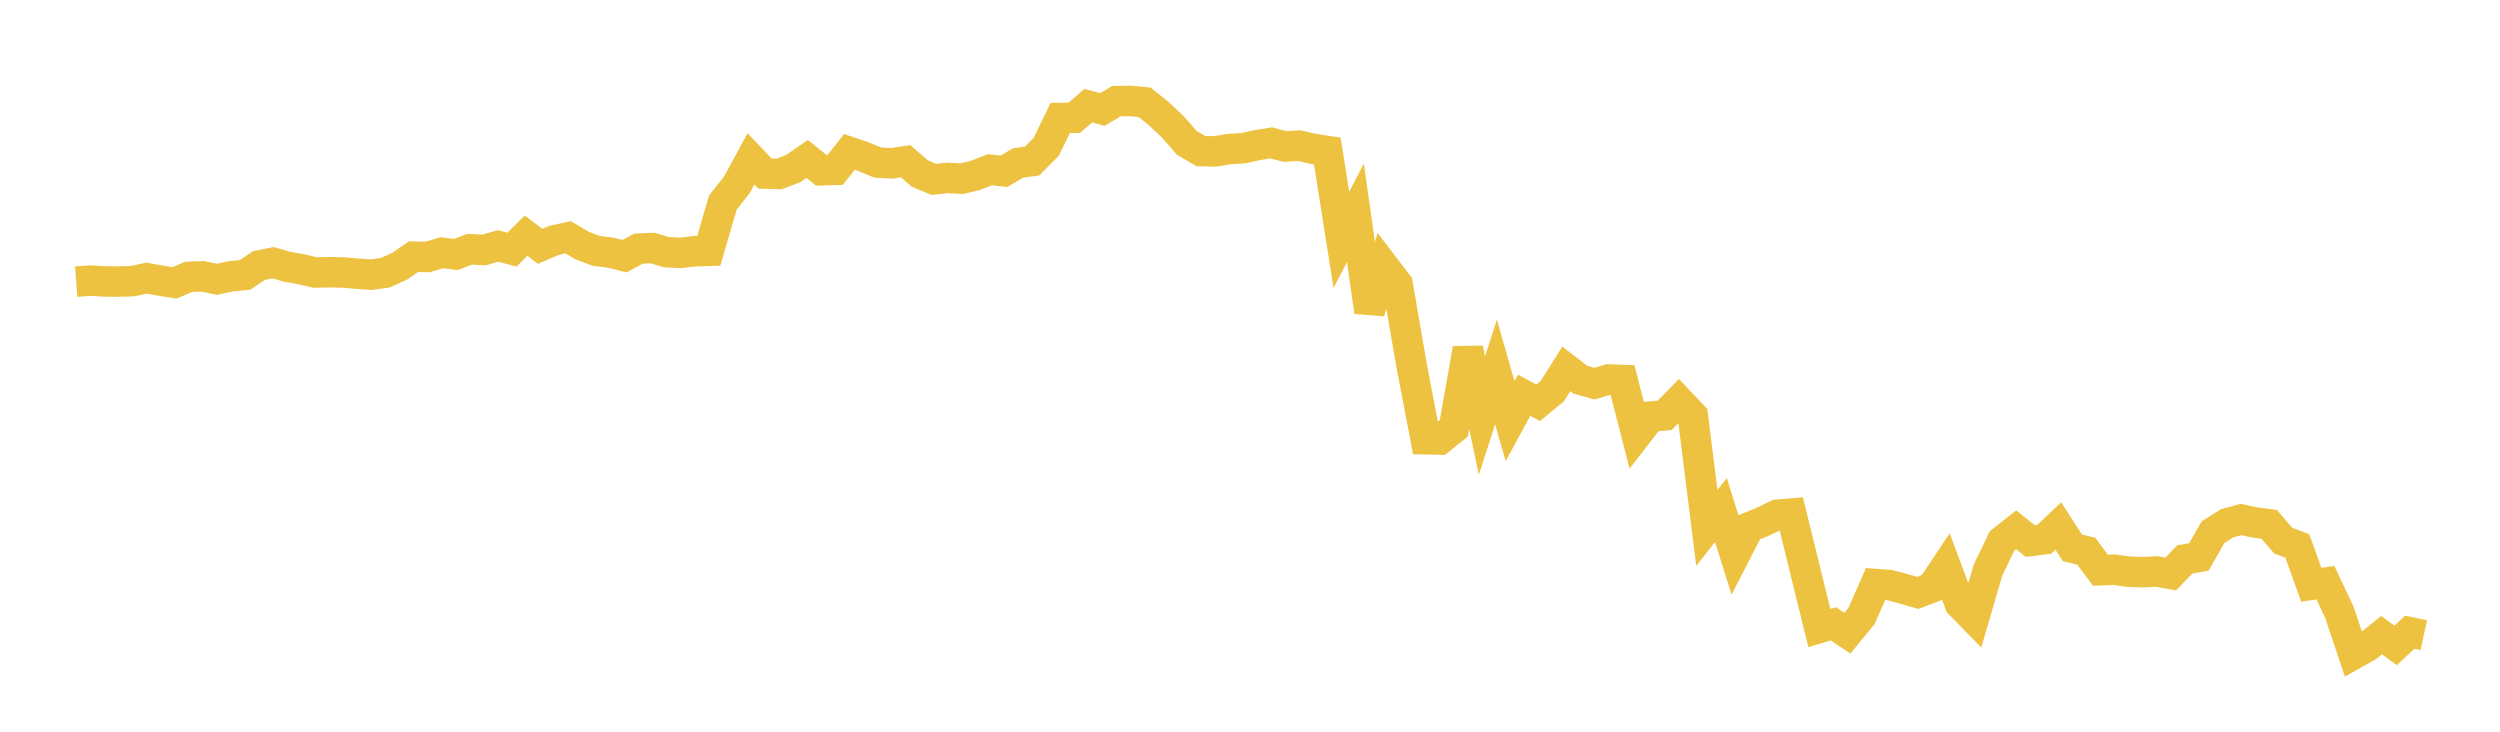 <svg width="164" height="48" xmlns="http://www.w3.org/2000/svg" xmlns:xlink="http://www.w3.org/1999/xlink"><path fill="none" stroke="rgb(237,194,64)" stroke-width="2" d="M5,18.477L5.922,18.406L6.844,18.462L7.766,18.47L8.689,18.443L9.611,18.247L10.533,18.411L11.455,18.556L12.377,18.158L13.299,18.128L14.222,18.322L15.144,18.126L16.066,18.037L16.988,17.417L17.91,17.233L18.832,17.498L19.754,17.66L20.677,17.879L21.599,17.856L22.521,17.876L23.443,17.955L24.365,18.019L25.287,17.888L26.21,17.466L27.132,16.836L28.054,16.859L28.976,16.578L29.898,16.697L30.82,16.348L31.743,16.398L32.665,16.133L33.587,16.376L34.509,15.46L35.431,16.158L36.353,15.767L37.275,15.567L38.198,16.113L39.12,16.46L40.042,16.572L40.964,16.807L41.886,16.31L42.808,16.272L43.731,16.545L44.653,16.587L45.575,16.48L46.497,16.452L47.419,13.288L48.341,12.121L49.263,10.422L50.186,11.387L51.108,11.414L52.03,11.062L52.952,10.426L53.874,11.171L54.796,11.144L55.719,9.965L56.641,10.276L57.563,10.659L58.485,10.716L59.407,10.576L60.329,11.375L61.251,11.767L62.174,11.672L63.096,11.721L64.018,11.495L64.94,11.132L65.862,11.24L66.784,10.69L67.707,10.564L68.629,9.633L69.551,7.741L70.473,7.723L71.395,6.934L72.317,7.181L73.24,6.636L74.162,6.622L75.084,6.71L76.006,7.446L76.928,8.312L77.85,9.368L78.772,9.91L79.695,9.935L80.617,9.777L81.539,9.725L82.461,9.522L83.383,9.373L84.305,9.612L85.228,9.552L86.15,9.766L87.072,9.906L87.994,15.739L88.916,13.963L89.838,20.458L90.76,17.437L91.683,18.645L92.605,24.001L93.527,28.814L94.449,28.834L95.371,28.095L96.293,22.876L97.216,27.259L98.138,24.401L99.06,27.625L99.982,25.929L100.904,26.423L101.826,25.667L102.749,24.198L103.671,24.905L104.593,25.168L105.515,24.896L106.437,24.928L107.359,28.518L108.281,27.328L109.204,27.247L110.126,26.302L111.048,27.276L111.97,34.628L112.892,33.462L113.814,36.389L114.737,34.593L115.659,34.219L116.581,33.769L117.503,33.69L118.425,37.44L119.347,41.194L120.269,40.922L121.192,41.537L122.114,40.413L123.036,38.313L123.958,38.381L124.88,38.626L125.802,38.894L126.725,38.543L127.647,37.162L128.569,39.616L129.491,40.557L130.413,37.396L131.335,35.485L132.257,34.758L133.18,35.488L134.102,35.377L135.024,34.505L135.946,35.934L136.868,36.165L137.79,37.408L138.713,37.374L139.635,37.502L140.557,37.538L141.479,37.49L142.401,37.652L143.323,36.697L144.246,36.538L145.168,34.921L146.09,34.33L147.012,34.079L147.934,34.278L148.856,34.393L149.778,35.464L150.701,35.815L151.623,38.362L152.545,38.222L153.467,40.175L154.389,42.923L155.311,42.405L156.234,41.665L157.156,42.339L158.078,41.473L159,41.669"></path></svg>